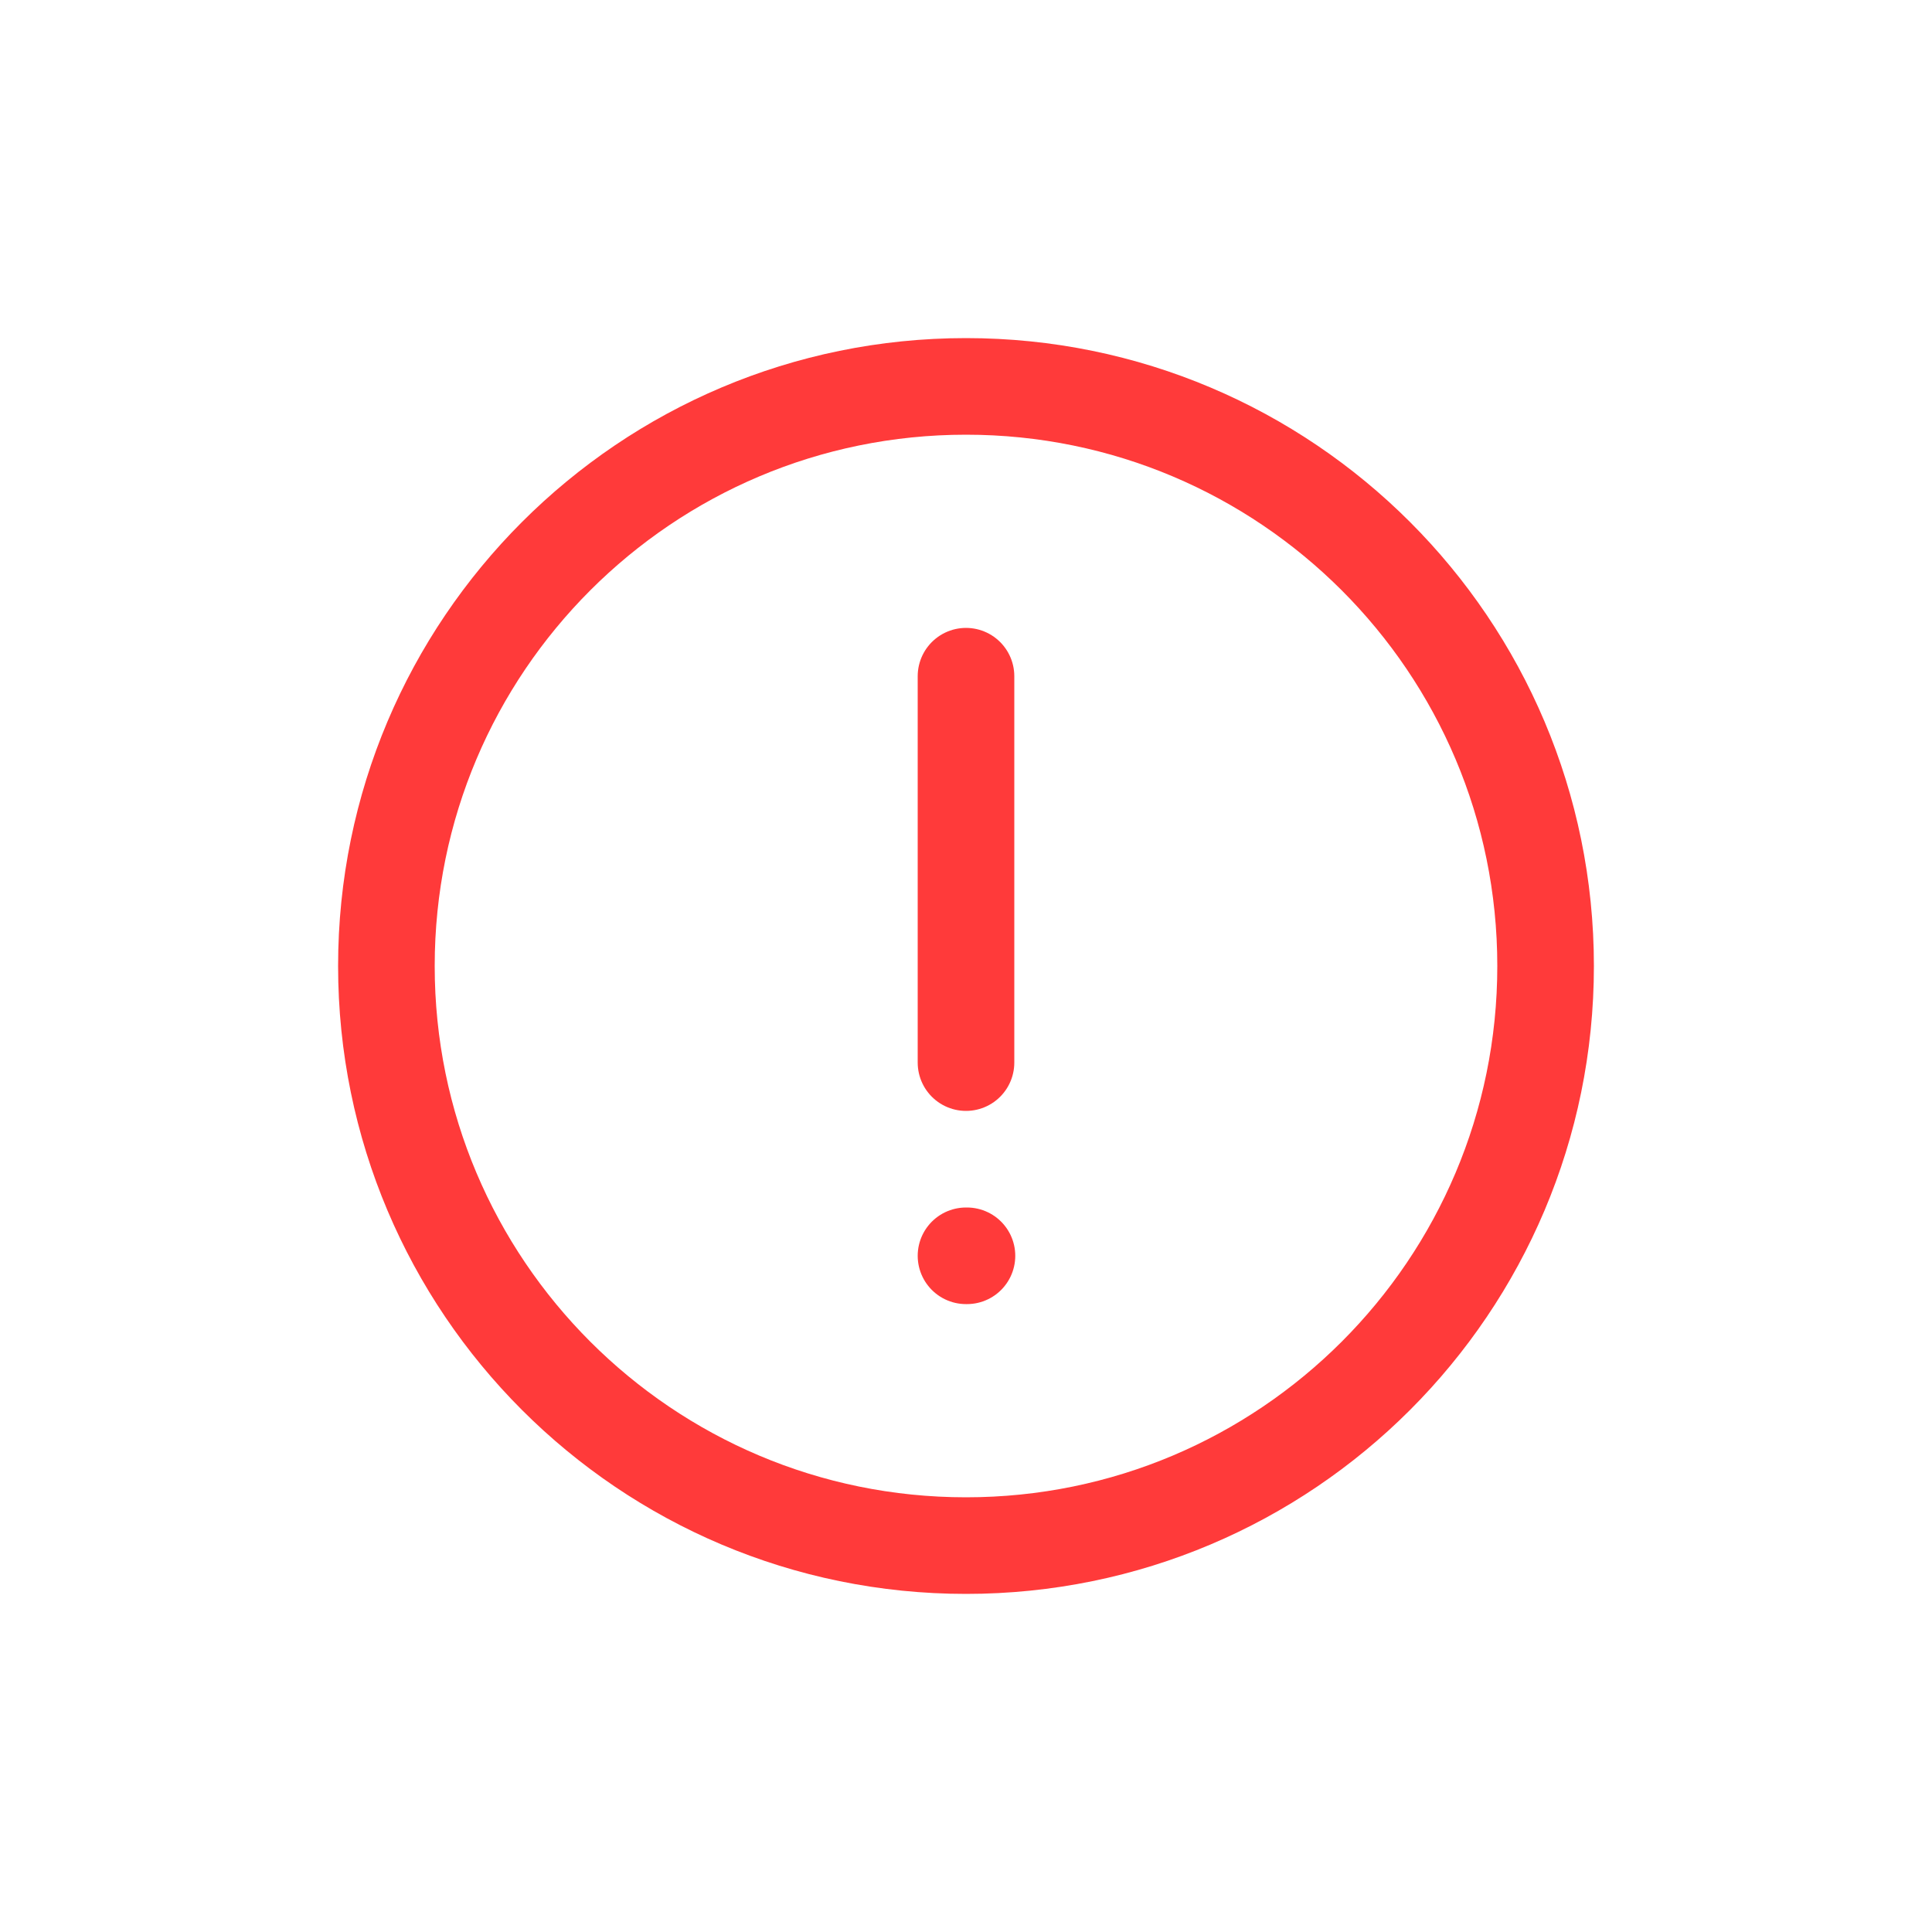 <svg width="20" height="20" viewBox="0 0 20 20" fill="none" xmlns="http://www.w3.org/2000/svg">
<path d="M10 16C13.314 16 16 13.314 16 10C16 6.686 13.314 4 10 4C6.686 4 4 6.686 4 10C4 13.314 6.686 16 10 16Z" stroke="#FF3A3A" stroke-linecap="round" stroke-linejoin="round"/>
<path d="M10 13H10.01" stroke="#FF3A3A" stroke-linecap="round" stroke-linejoin="round"/>
<path d="M10 7V11" stroke="#FF3A3A" stroke-linecap="round" stroke-linejoin="round"/>
</svg>

